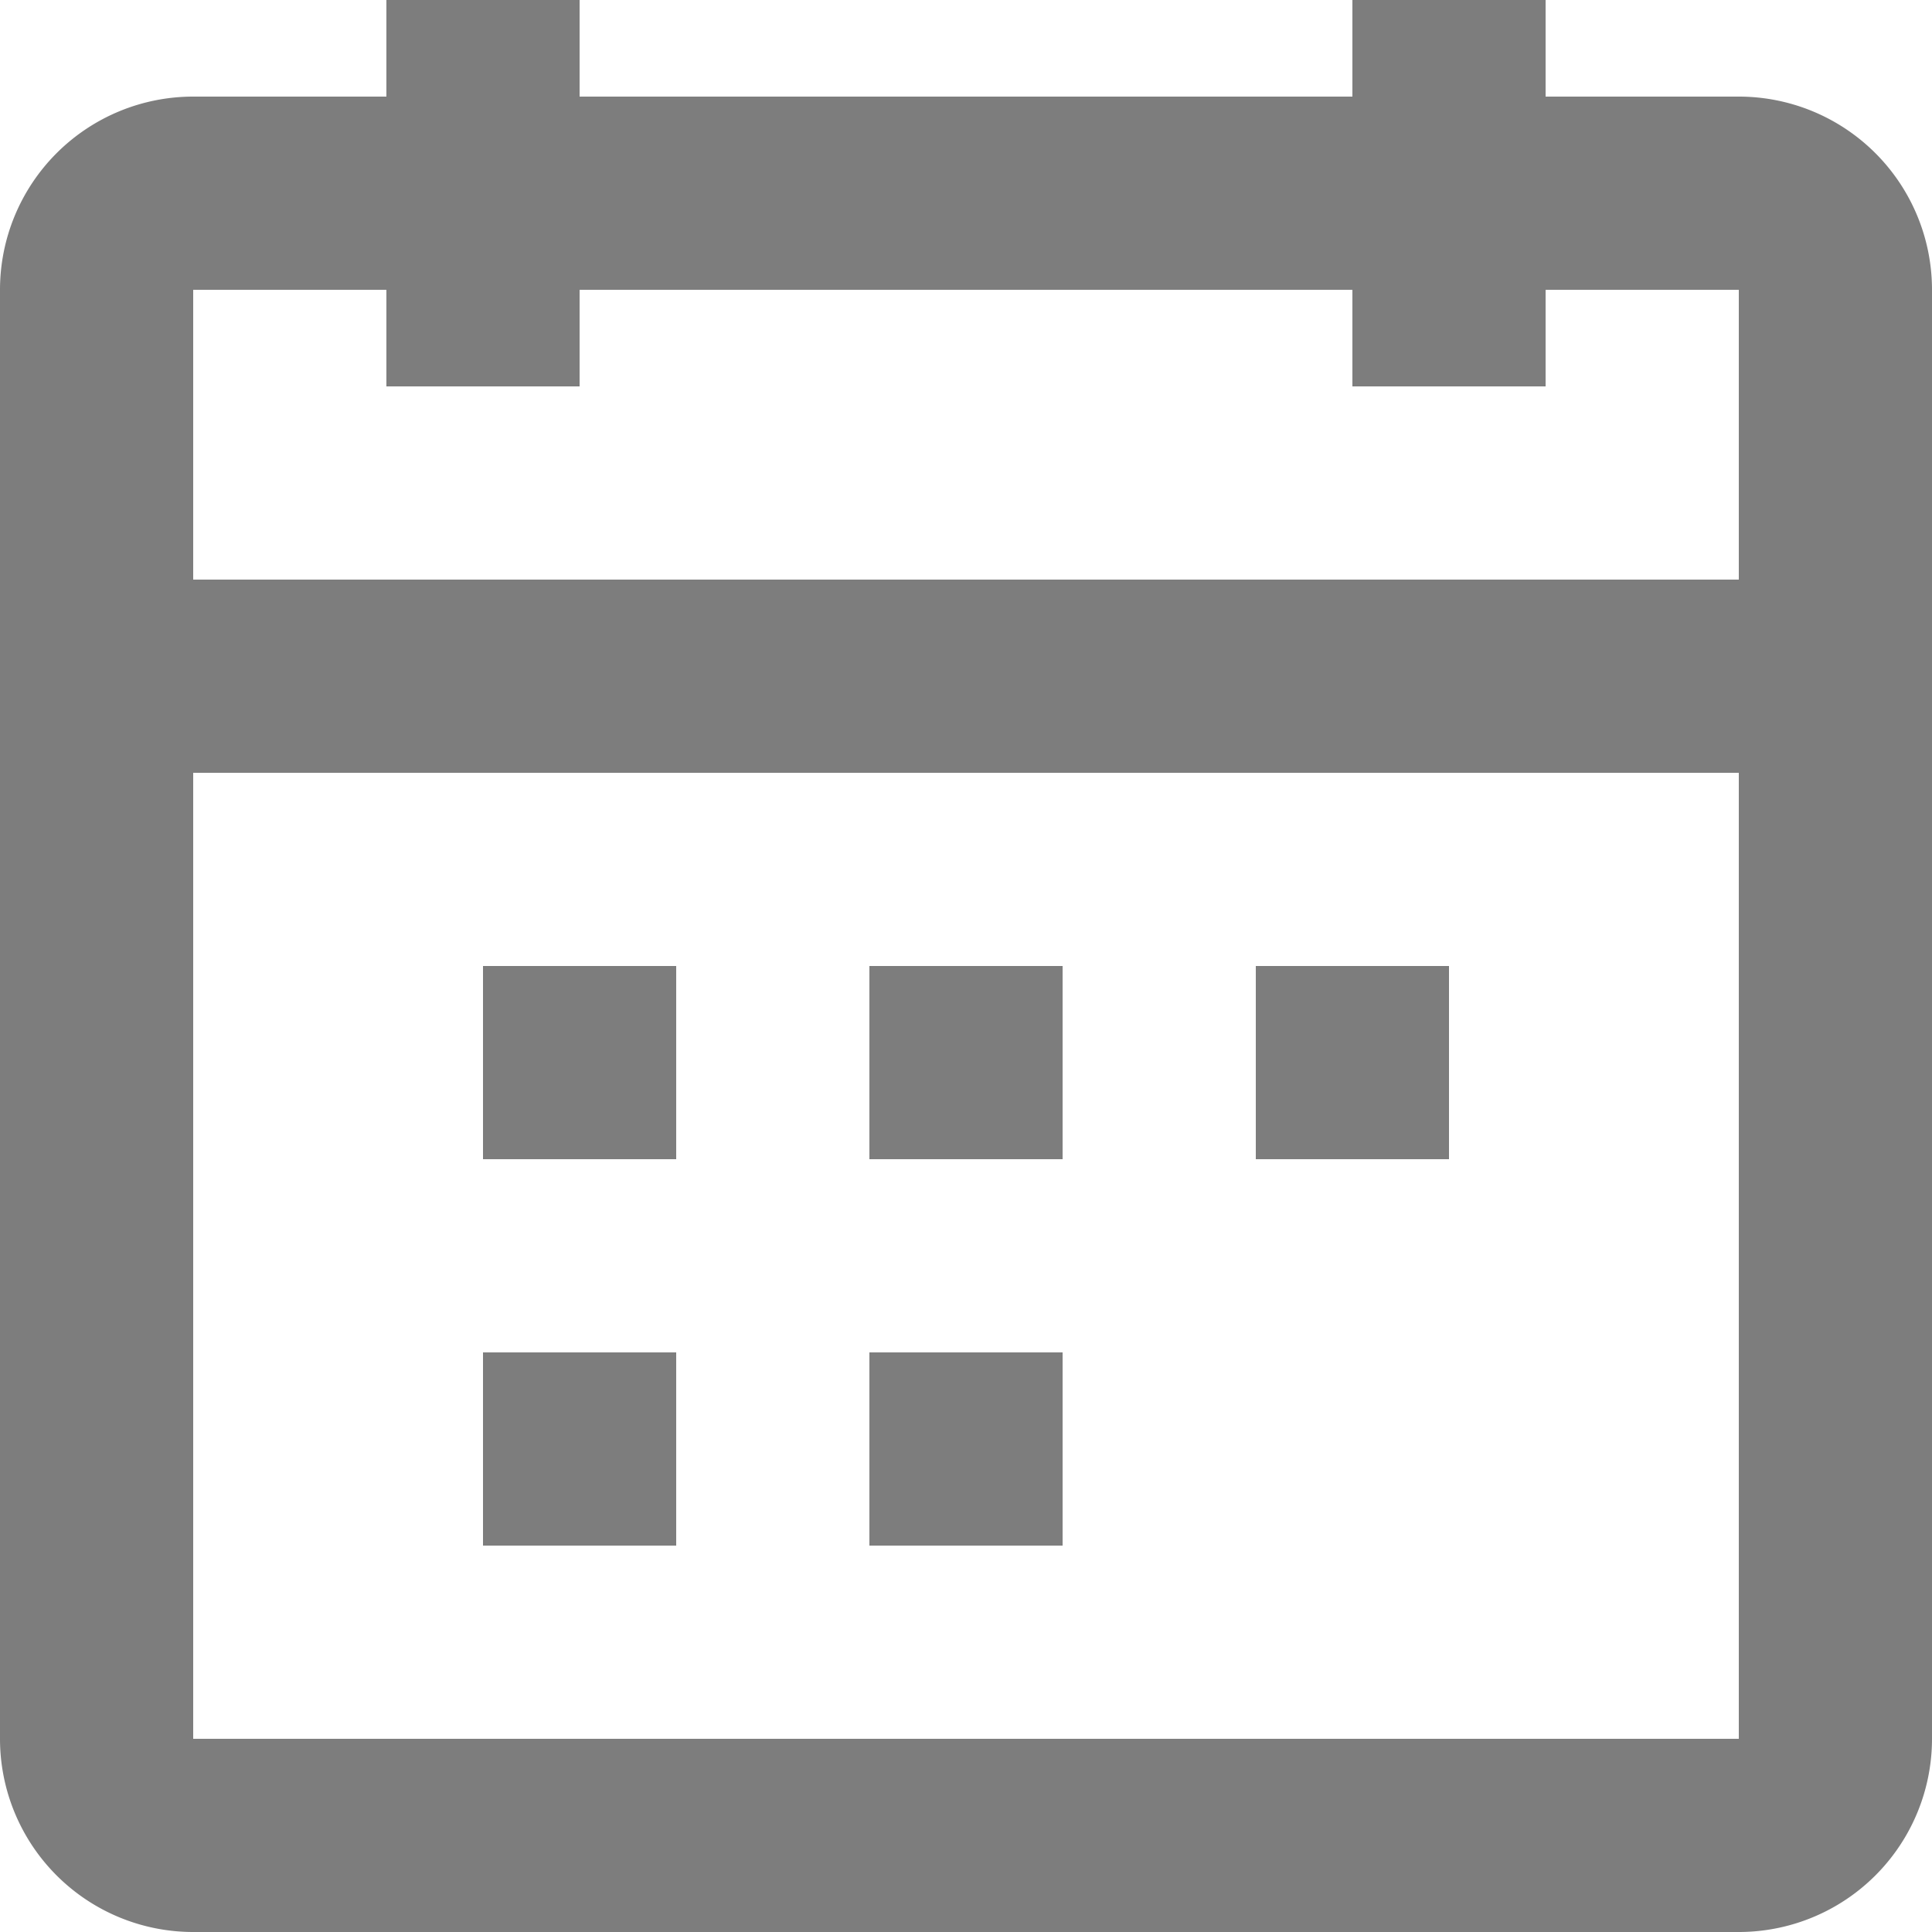 <svg xmlns="http://www.w3.org/2000/svg" width="18" height="18" viewBox="0 0 18 18">
  <path id="calendar-dates-grey" d="M18.2,7.4V4.7H16.4v.9H14.6V4.7H7.4v.9H5.6V4.7H3.8V7.4Zm0,1.8H3.8v9H18.2ZM16.4,2.9h1.8A1.8,1.8,0,0,1,20,4.7V18.2A1.8,1.8,0,0,1,18.2,20H3.8A1.8,1.8,0,0,1,2,18.2V4.7A1.8,1.8,0,0,1,3.8,2.9H5.6V2H7.4v.9h7.2V2h1.8ZM8.3,12.8H6.5V11H8.3Zm3.6,0H10.1V11h1.8Zm3.6,0H13.7V11h1.8ZM8.3,16.4H6.5V14.6H8.3Zm3.6,0H10.1V14.6h1.8Z" transform="translate(-2 -2)" fill="#7d7d7d" fill-rule="evenodd"/>
</svg>
